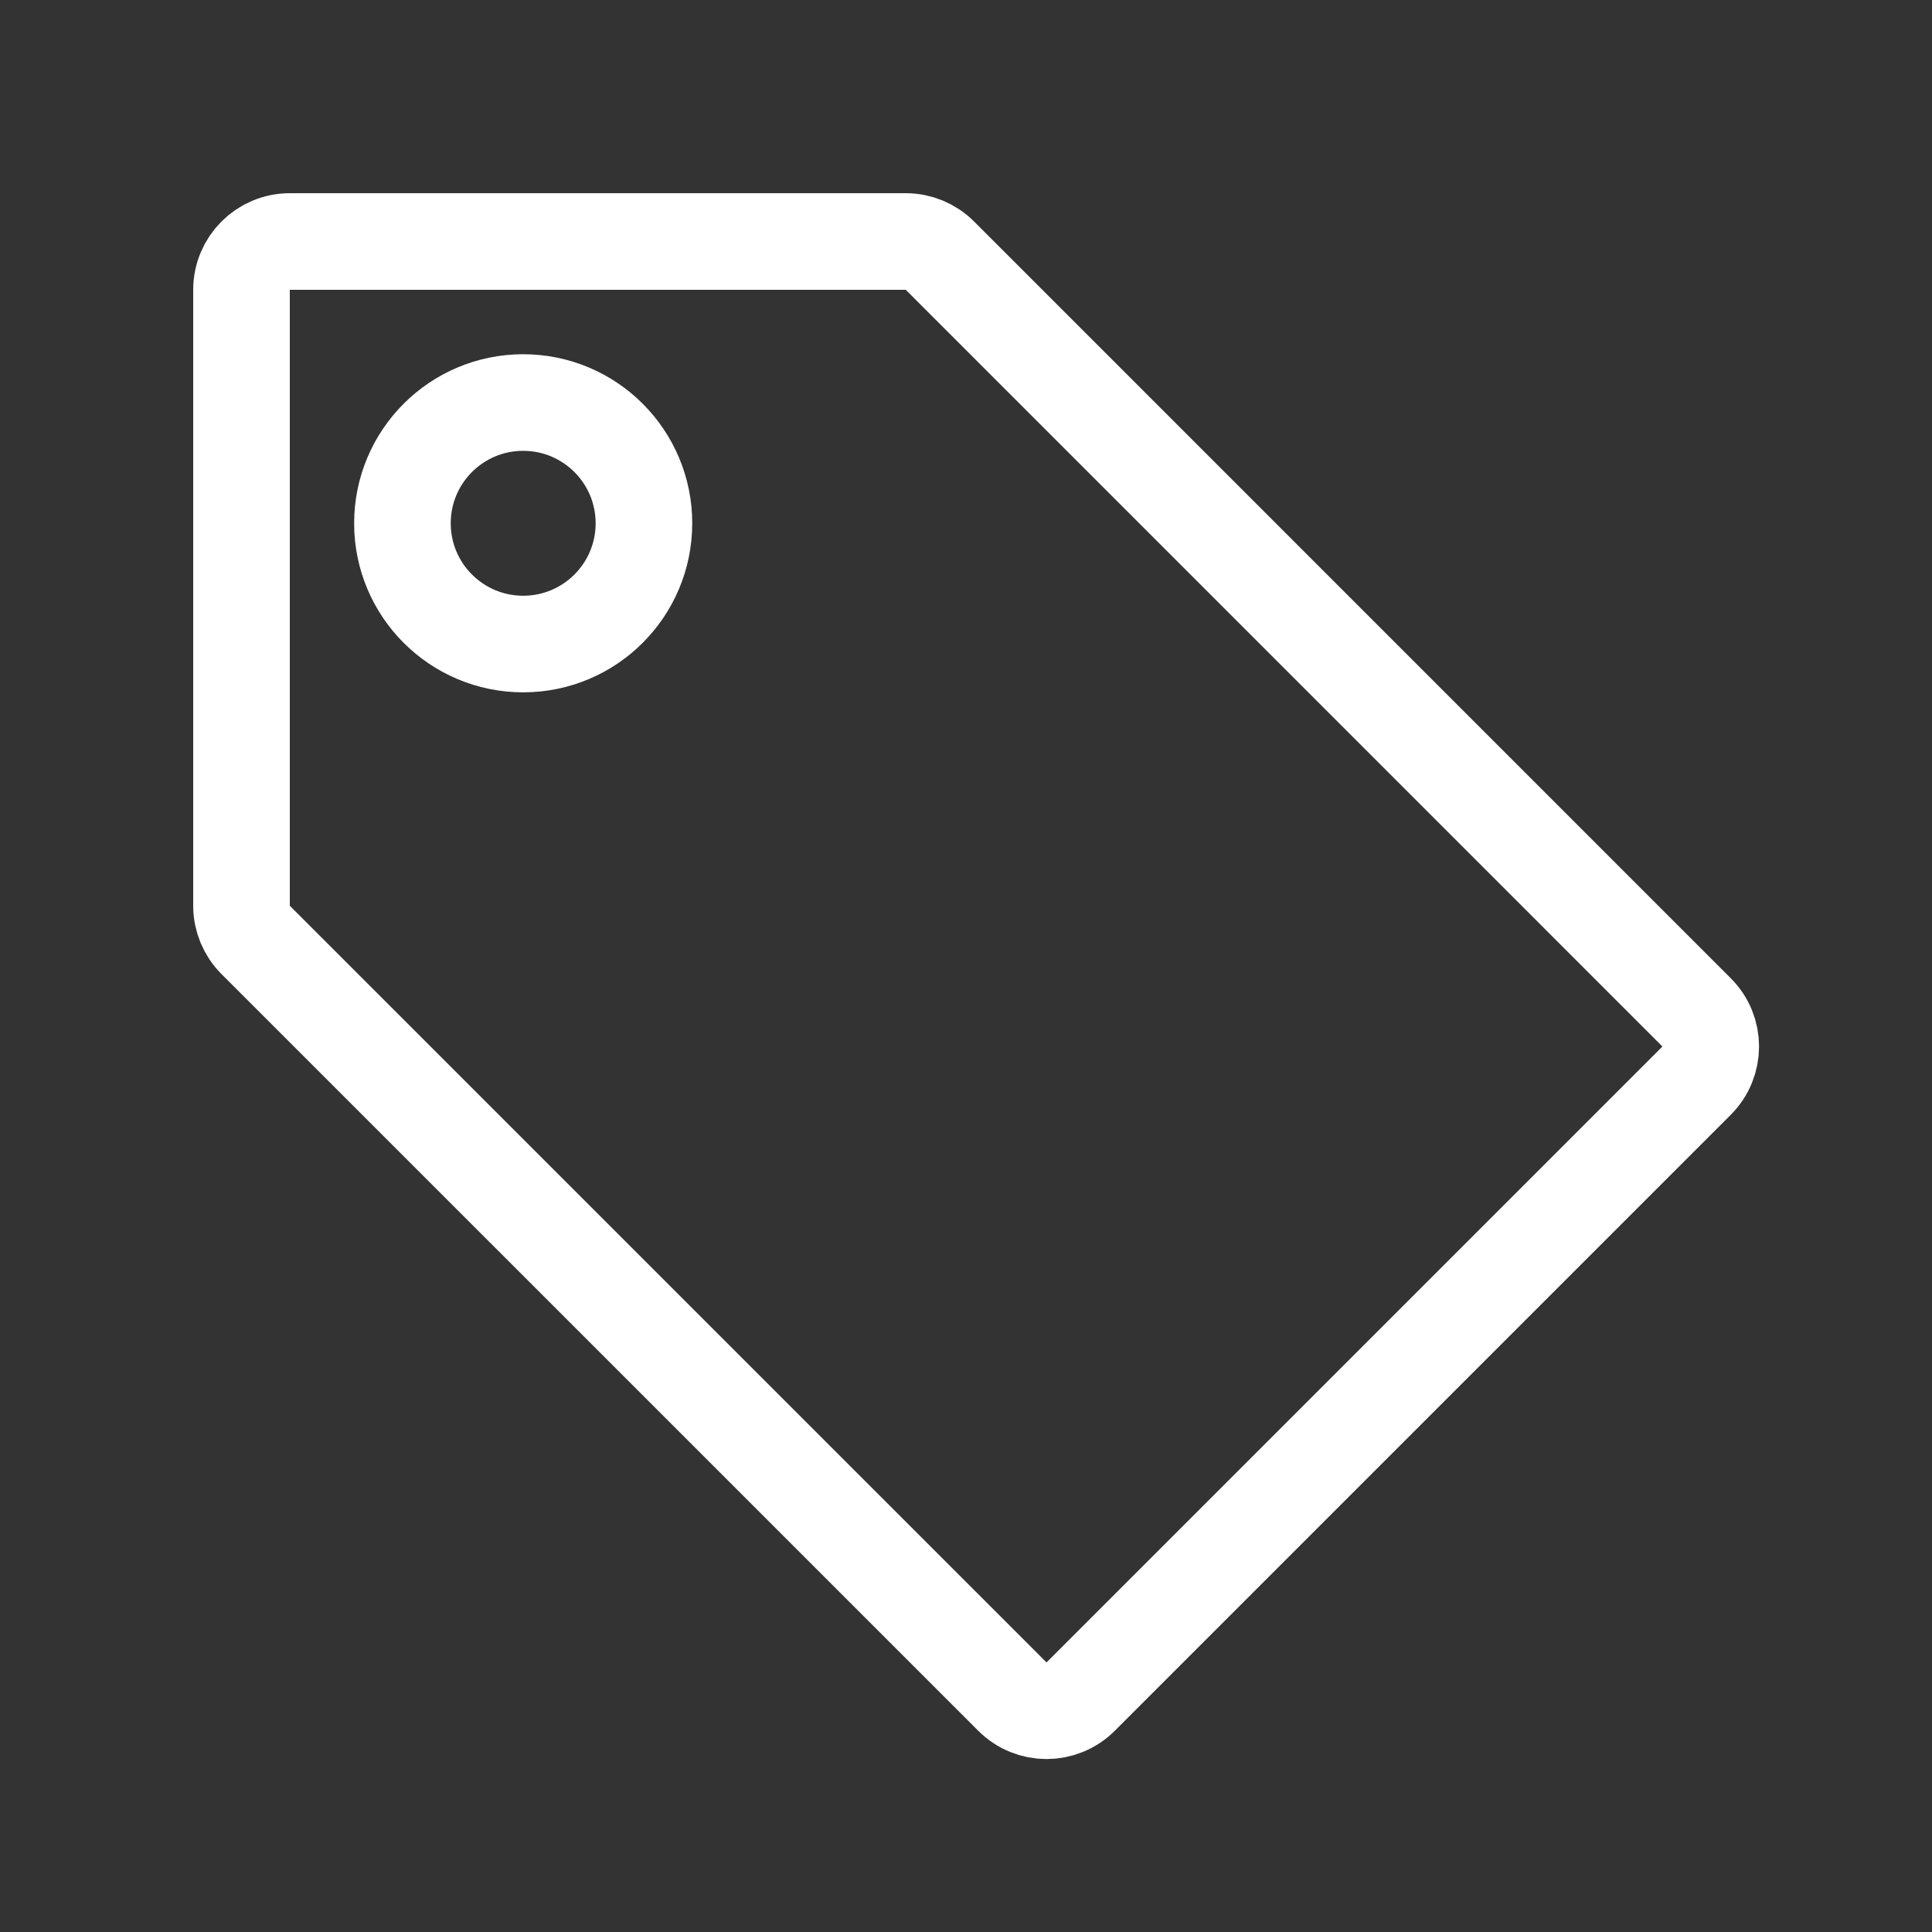 <svg width="40" height="40" viewBox="0 0 40 40" fill="none" xmlns="http://www.w3.org/2000/svg">
<rect x="0" y="0" width="40" height="40" fill="#333333" stroke="none"/>
<path d="M13.332 10.834C13.332 12.215 12.213 13.334 10.832 13.334C9.451 13.334 8.332 12.215 8.332 10.834C8.332 9.453 9.451 8.334 10.832 8.334C12.213 8.334 13.332 9.453 13.332 10.834Z" stroke="white" stroke-width="2"/>
<path d="M5 18.753V6C5 5.448 5.448 5 6 5H18.753C19.018 5 19.272 5.105 19.46 5.293L35.126 20.96C35.517 21.35 35.517 21.983 35.126 22.374L22.374 35.126C21.983 35.517 21.35 35.517 20.96 35.126L5.293 19.46C5.105 19.272 5 19.018 5 18.753Z" stroke="white" stroke-width="2"/>
</svg>
